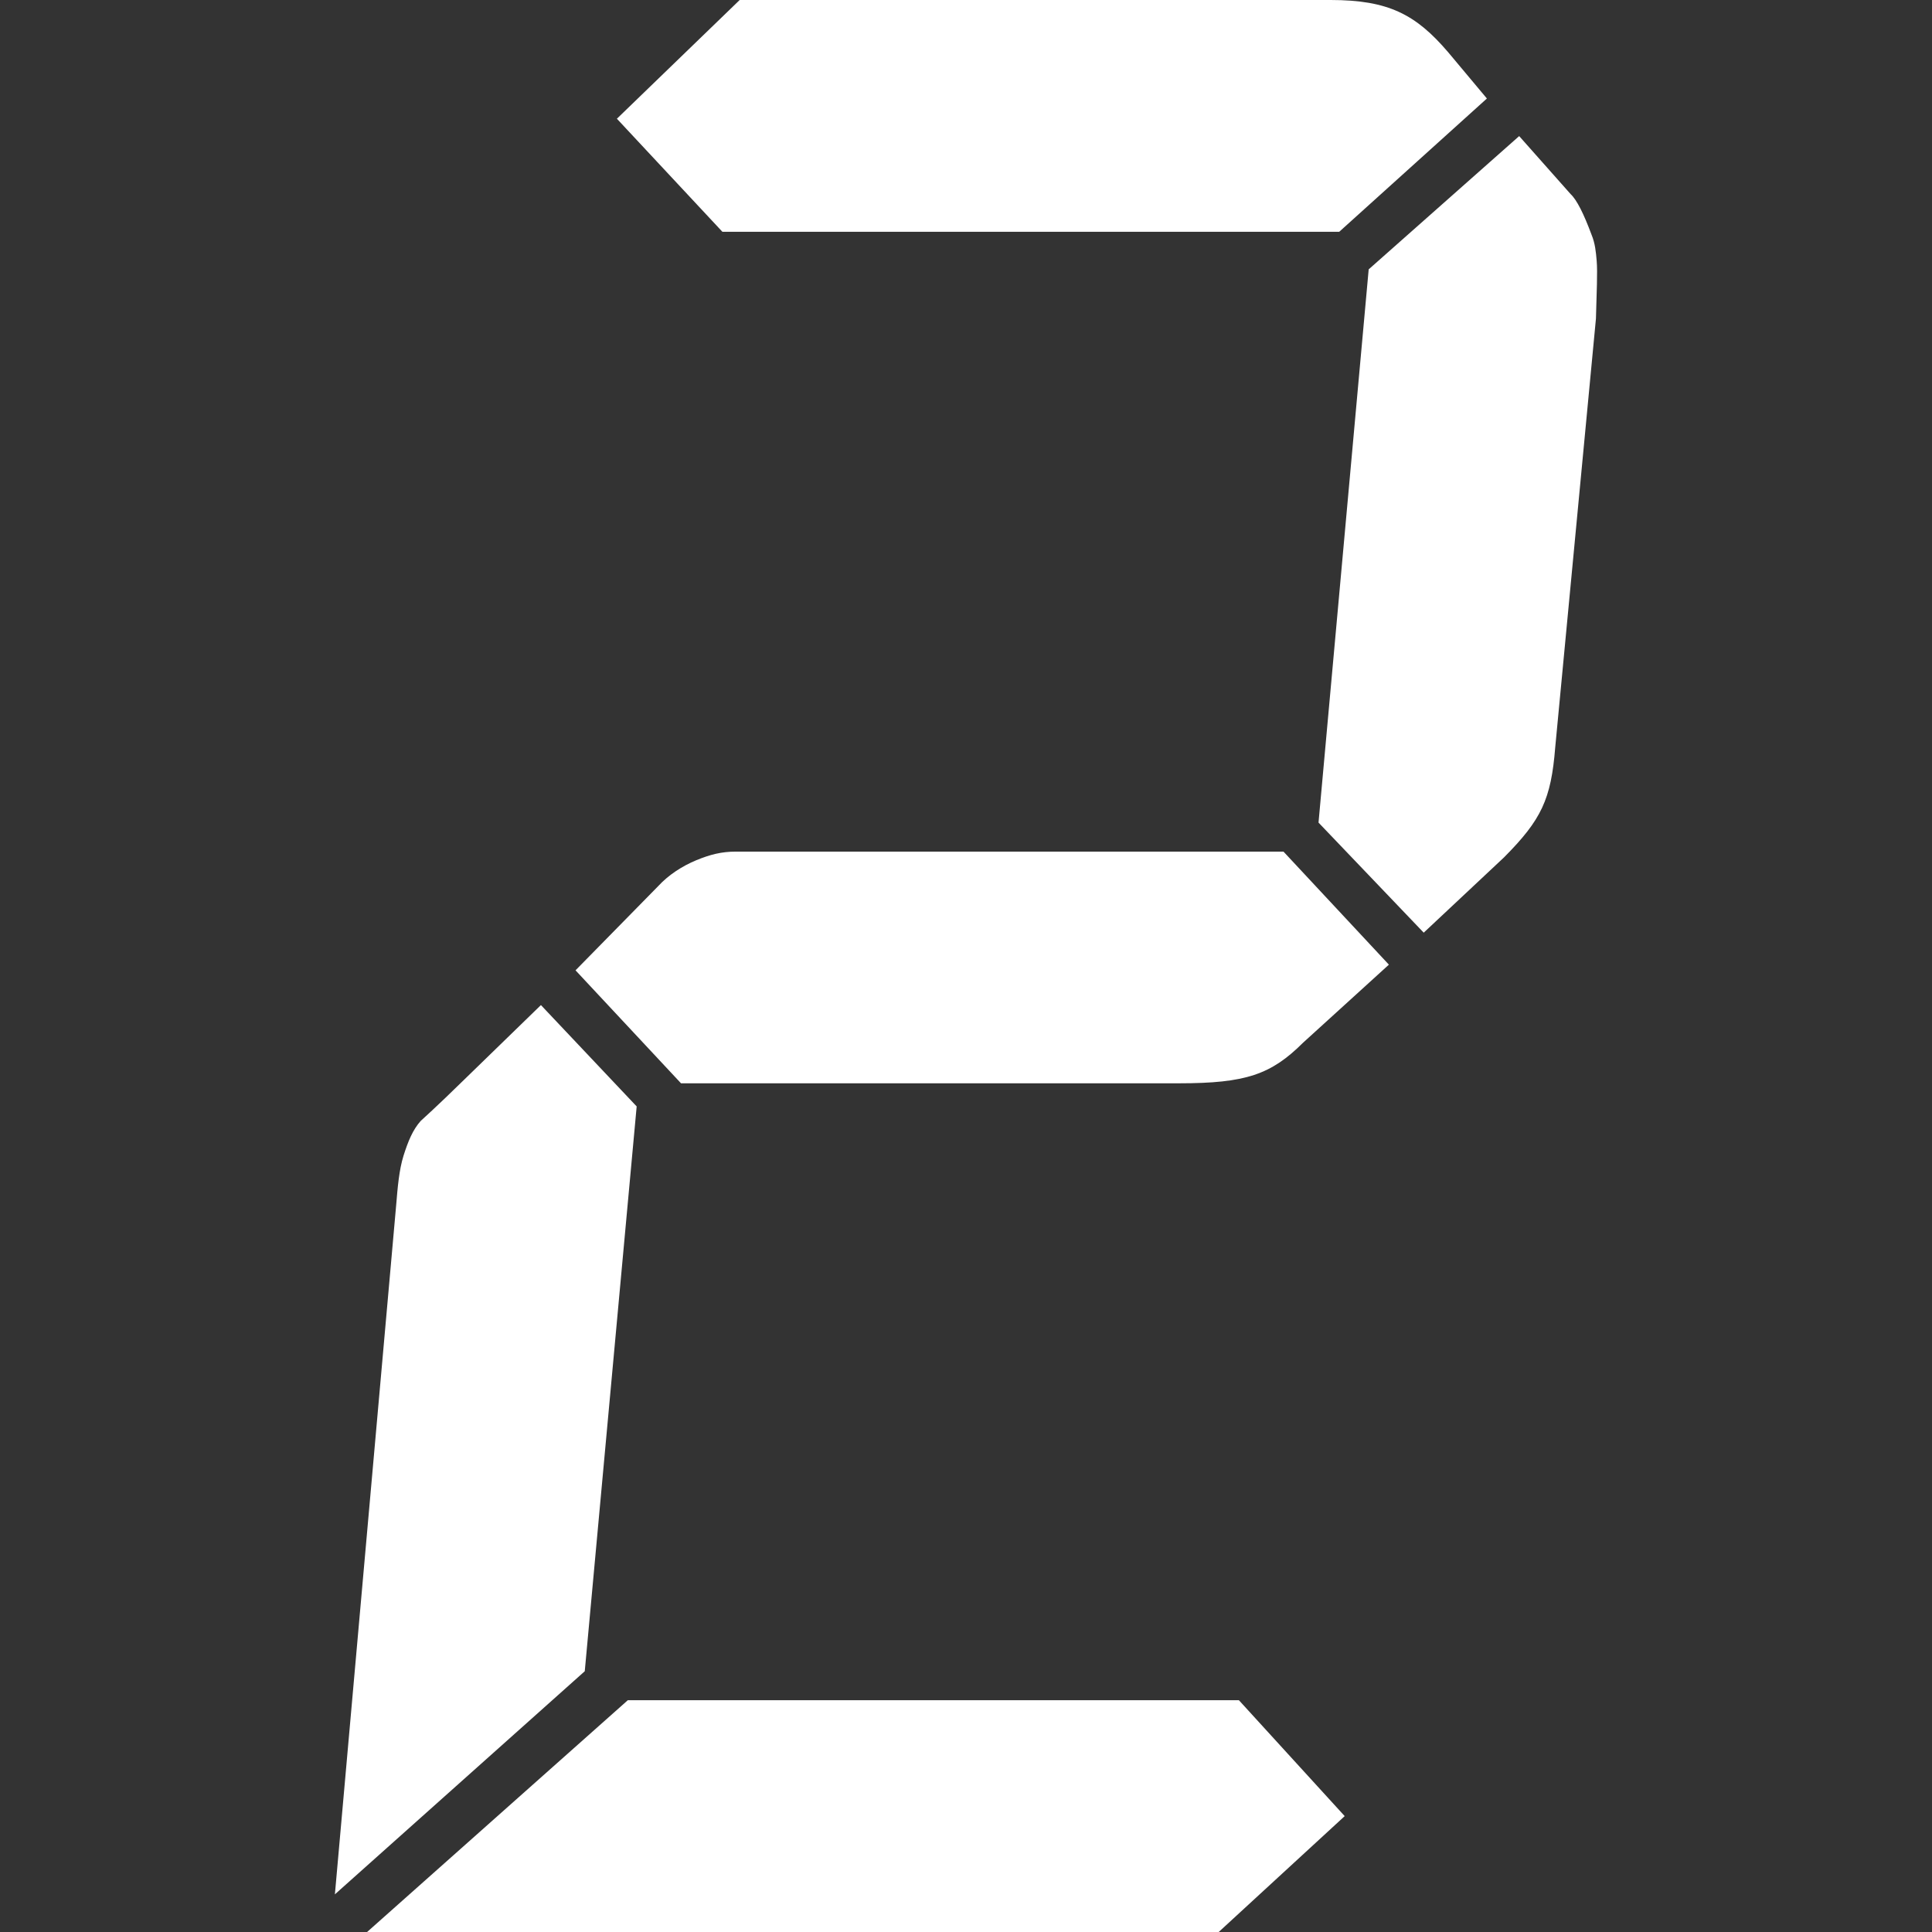 <?xml version="1.0" standalone="no"?><!DOCTYPE svg PUBLIC "-//W3C//DTD SVG 1.1//EN" "http://www.w3.org/Graphics/SVG/1.1/DTD/svg11.dtd"><svg t="1523631408351" class="icon" style="" viewBox="0 0 1024 1024" version="1.1" xmlns="http://www.w3.org/2000/svg" p-id="7313" xmlns:xlink="http://www.w3.org/1999/xlink" width="20" height="20"><rect x="0" y="0" width="1024" height="1024" fill="#333333" stroke="none"/><defs><style type="text/css"></style></defs><path d="M309.936 885.784 177.5 1004.04l32.483-365.365c0.771-9.209 1.503-18.457 3.892-26.125 2.428-7.668 4.932-13.795 9.132-18.457 0 0 8.554-7.668 22.657-21.501l41.037-39.881 50.747 53.714L309.936 885.784zM656.651 901.159l56.065 61.421-66.777 61.421L194.57 1024l138.177-122.841L656.651 901.159zM690.636 552.671c-16.954 16.877-30.364 21.501-65.659 21.501L360.953 574.172 305.042 514.293l43.696-44.505c5.626-6.127 12.87-10.751 20.268-13.833 7.398-3.044 13.409-4.585 21.077-4.585l24.584 0 265.604 0 55.872 59.918L690.636 552.671zM382.878 122.841 326.967 62.924 392.048 0l313.192 0c30.672 0 45.199 7.668 62.268 27.628l20.576 24.584-78.259 70.63L382.878 122.841zM725.431 142.763l79.762-70.63 27.242 30.71c3.352 3.083 7.09 10.751 11.097 21.501 1.927 4.624 2.35 9.248 2.736 13.833 0.539 6.127-0.039 16.877-0.385 30.71l-21.578 227.187c-2.196 27.666-7.36 38.417-27.127 58.338l-42.578 39.92-55.756-58.338L725.431 142.763z" p-id="7314" fill="#ffffff"></path></svg>